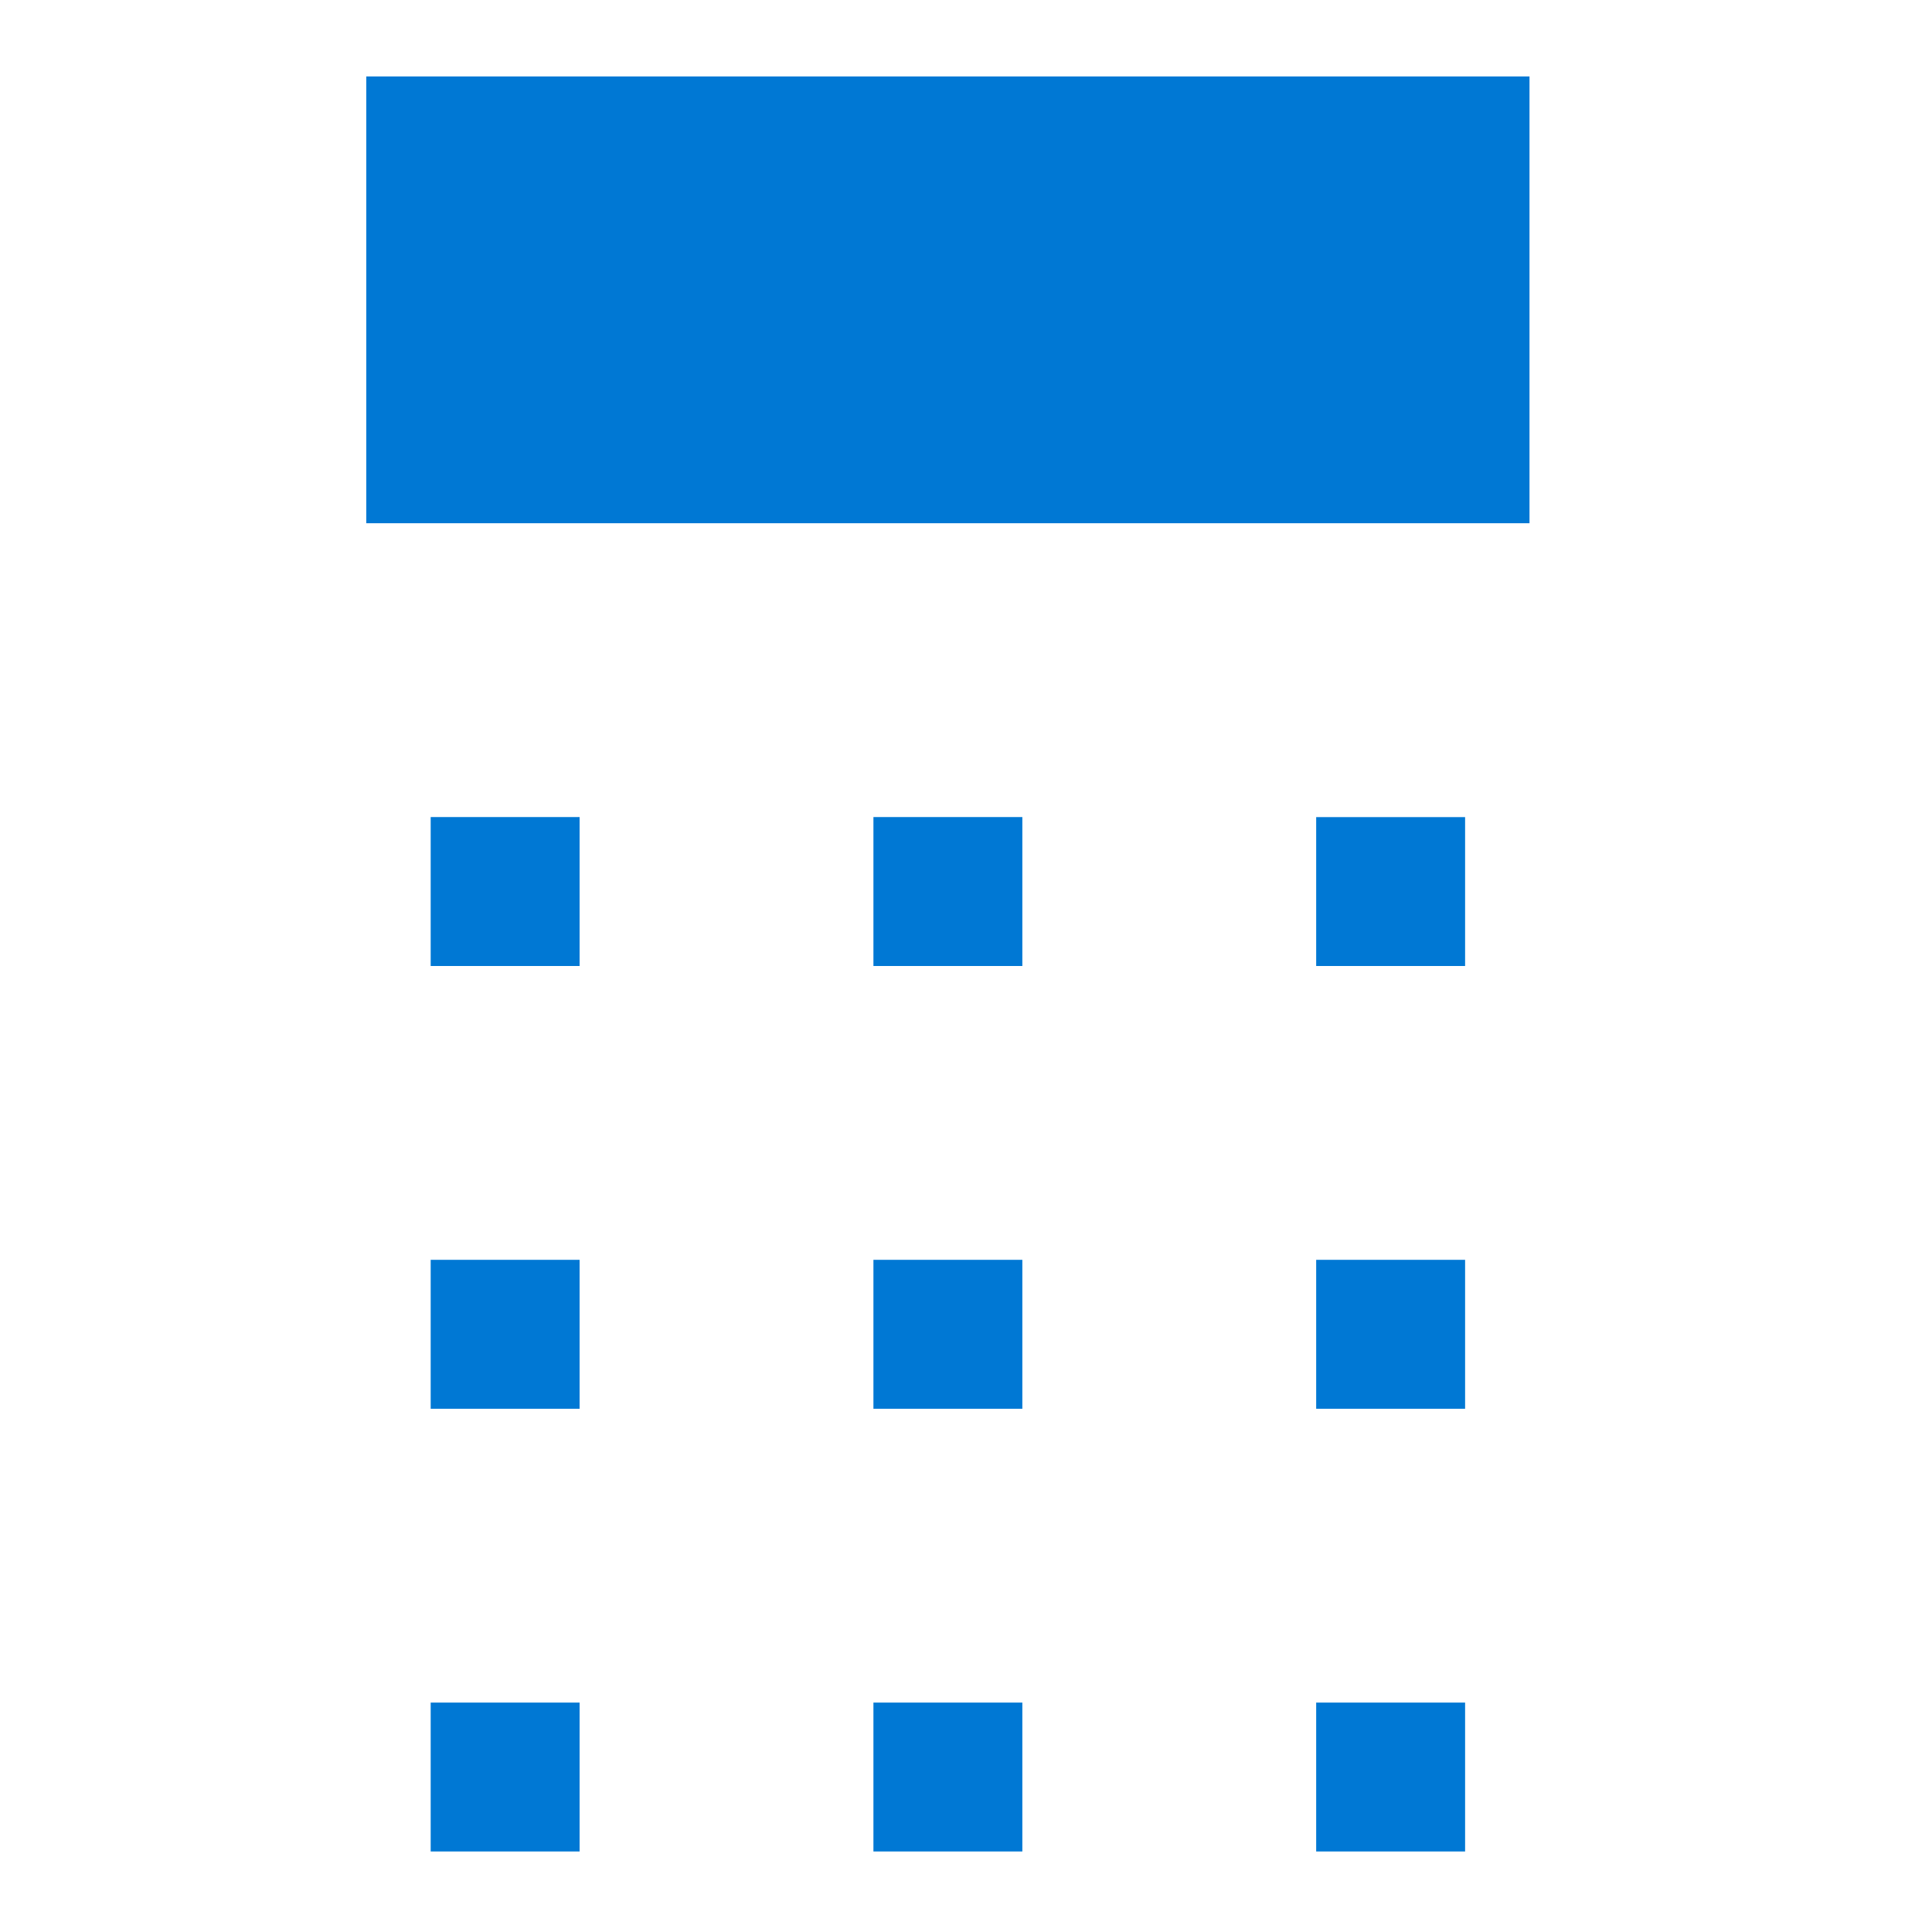 <svg xmlns="http://www.w3.org/2000/svg" viewBox="0 0 48 48"><g clip-path="url(#calculator04:clip0-b44927dc)" fill="#0078D4"><path d="M38 1.9H9.1V13H38V1.9zM14.4 20.3h-3.7V24h3.7v-3.7zm0 11h-3.7V35h3.7v-3.7zm0 11h-3.7V46h3.7v-3.7zm11-22h-3.7V24h3.7v-3.7zm0 11h-3.7V35h3.7v-3.7zm0 11h-3.7V46h3.7v-3.7zm11-22h-3.7V24h3.7v-3.7zm0 11h-3.7V35h3.7v-3.7zm0 11h-3.7V46h3.7v-3.7z"/></g><defs><clipPath id="calculator04:clip0-b44927dc"><path transform="rotate(-180 38 46)" fill="#fff" d="M38 46h28.9v44.1H38z"/></clipPath></defs></svg>